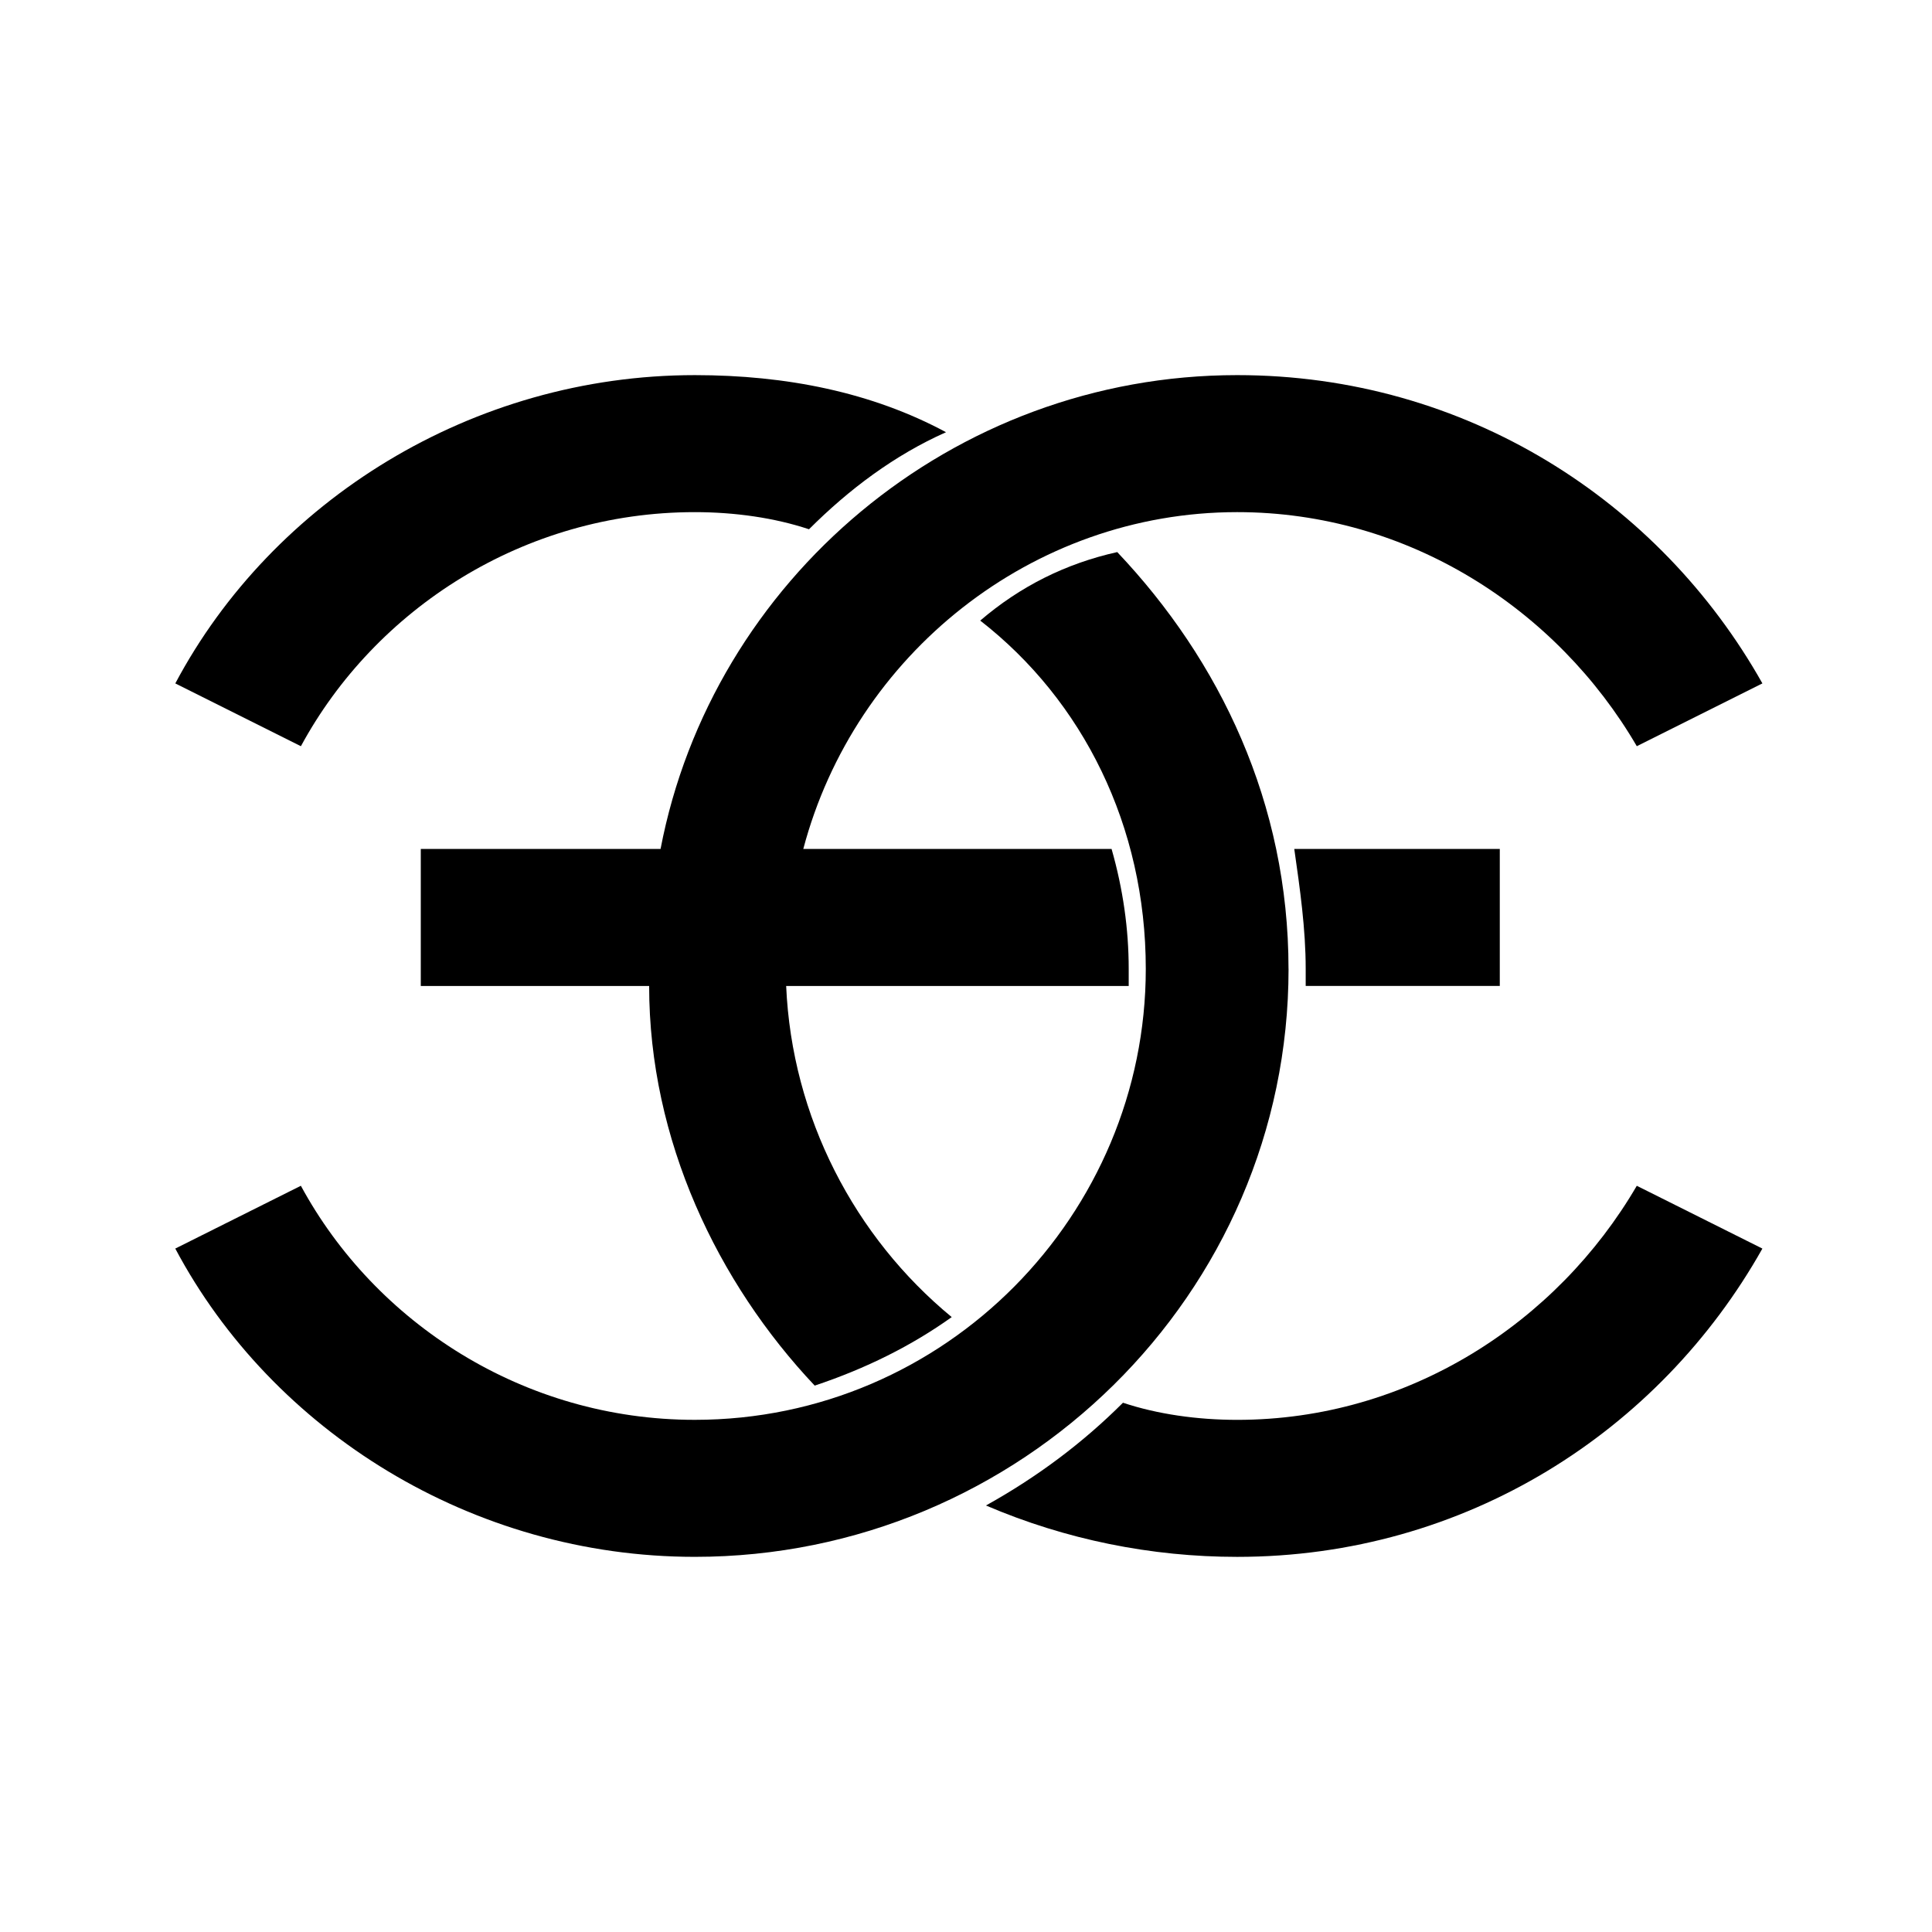 <?xml version="1.0" encoding="UTF-8"?>
<!-- Uploaded to: SVG Repo, www.svgrepo.com, Generator: SVG Repo Mixer Tools -->
<svg fill="#000000" width="800px" height="800px" version="1.1" viewBox="144 144 512 512" xmlns="http://www.w3.org/2000/svg">
 <g fill-rule="evenodd">
  <path d="m358.39 284.26c-9.078-3.027-19.668-4.539-30.258-4.539-45.387 0-84.727 25.719-104.39 62.031l-3.027-1.512-30.258-15.129c25.719-48.414 78.672-81.699 137.68-81.699 24.207 0 46.902 4.539 66.57 15.129-13.617 6.051-25.719 15.129-36.312 25.719z"/>
  <path d="m485.48 400.75c0 86.238-71.109 155.83-157.35 155.83-59.004 0-111.96-33.285-137.68-81.699l30.258-15.129 3.027-1.512c19.668 36.312 59.004 62.031 104.39 62.031 66.57 0 119.52-54.465 119.52-119.52 0-37.824-16.641-71.109-43.875-92.289 10.59-9.078 22.695-15.129 36.312-18.156 27.234 28.746 45.387 66.57 45.387 110.45z"/>
  <path d="m316.03 405.29c0 40.848 18.156 78.672 43.875 105.91 13.617-4.539 25.719-10.59 36.312-18.156-25.719-21.18-42.363-52.953-43.875-87.75h90.777v-4.539c0-10.59-1.512-21.18-4.539-31.773h-81.699c13.617-51.441 60.52-89.262 114.98-89.262 45.387 0 84.727 25.719 105.91 62.031l3.027-1.512 30.258-15.129c-27.234-48.414-78.672-81.699-139.19-81.699-75.648 0-139.19 54.465-152.81 125.57h-63.543v36.312h60.52zm89.262 137.68c21.18 9.078 43.875 13.617 66.57 13.617 60.52 0 111.96-33.285 139.19-81.699l-30.258-15.129-3.027-1.512c-21.18 36.312-60.52 62.031-105.91 62.031-10.59 0-21.18-1.512-30.258-4.539-10.59 10.59-22.695 19.668-36.312 27.234zm84.727-137.68h51.441v-36.312h-54.465c1.512 10.59 3.027 21.18 3.027 31.773v4.539z"/>
 </g>
</svg>